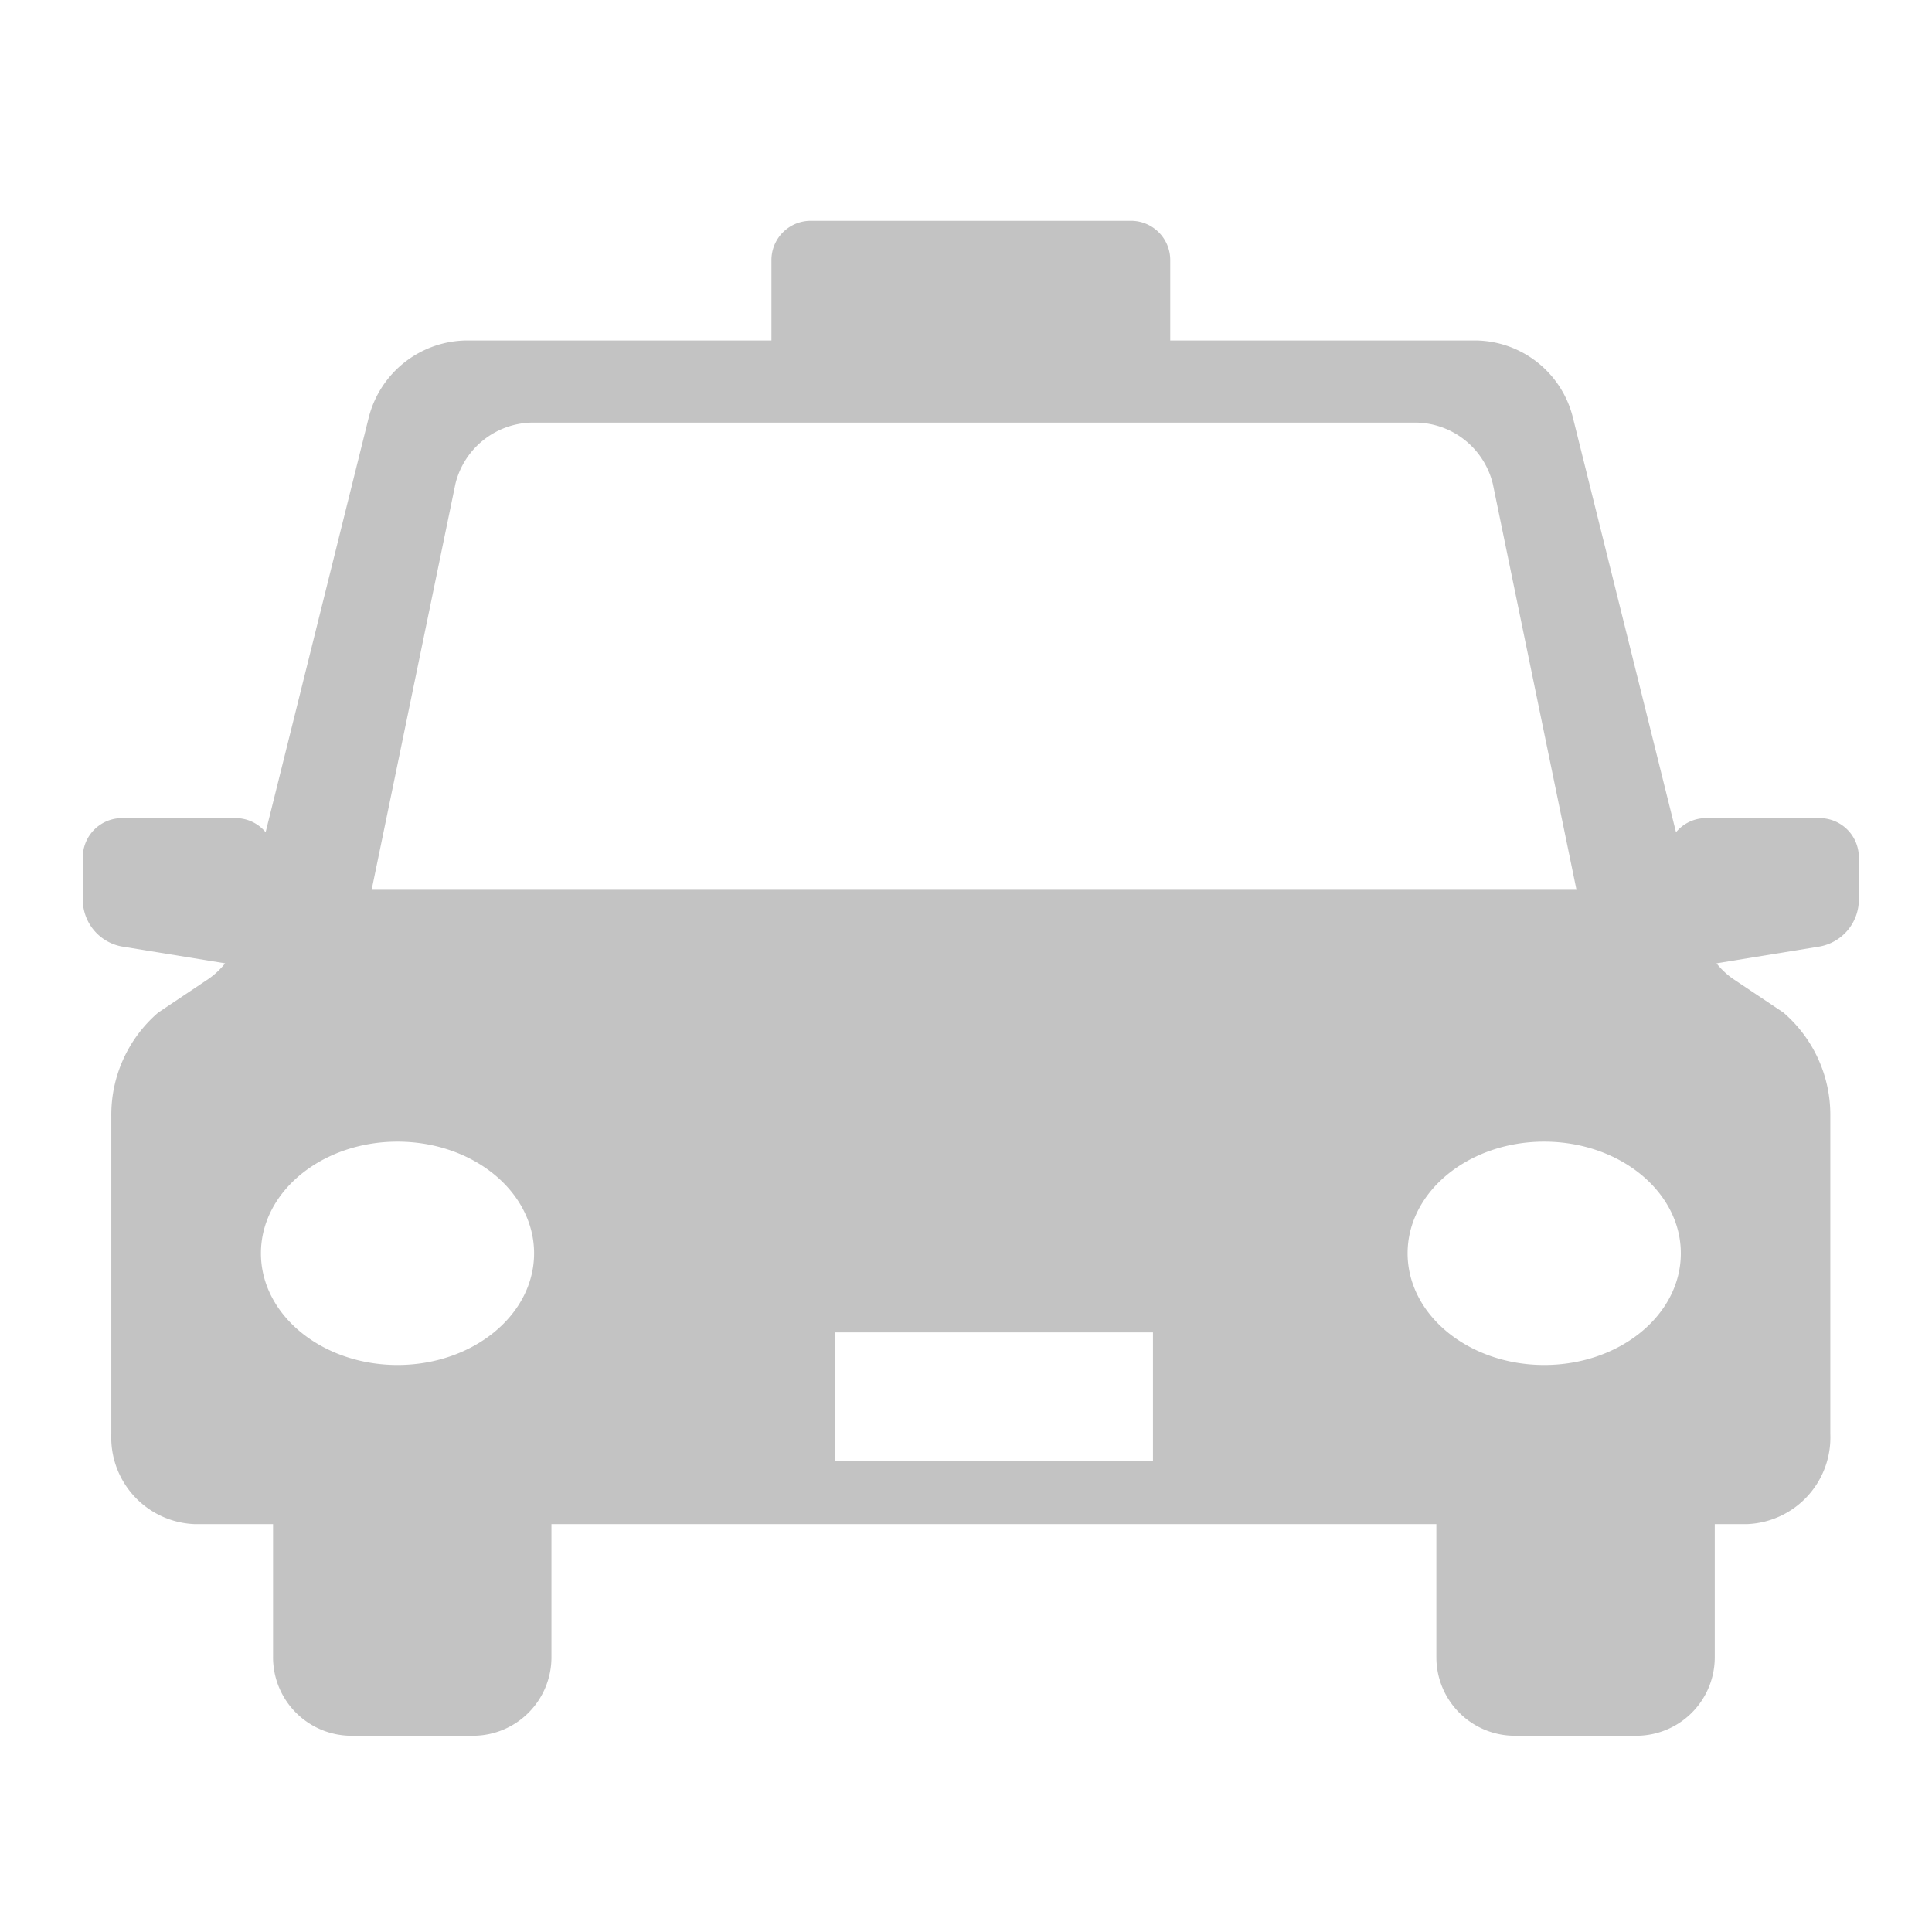 <svg xmlns="http://www.w3.org/2000/svg" width="70" height="70"><g data-name="access/icon-taxi"><path data-name="長方形 27137" fill="rgba(255,255,255,0)" d="M0 0h70v70H0z"/><path data-name="パス 292213" d="M65.931 29.642h-4.125a1.411 1.411 0 00-1.081.512l-3.738-15.032a3.672 3.672 0 00-3.563-2.786H42.4V9.417A1.422 1.422 0 0040.98 8H29.37a1.423 1.423 0 00-1.419 1.417v2.919H16.945a3.7 3.7 0 00-3.587 2.8L9.624 30.154a1.408 1.408 0 00-1.081-.512H4.417A1.421 1.421 0 003 31.059v1.587a1.729 1.729 0 001.4 1.645l3.757.612a2.863 2.863 0 01-.609.569l-1.815 1.215a4.88 4.88 0 00-1.7 3.751v11.515a3.142 3.142 0 003 3.268h2.86v4.834a2.843 2.843 0 002.835 2.835h4.417a2.843 2.843 0 002.835-2.835v-4.834h32.062v4.834a2.843 2.843 0 002.834 2.835h4.418a2.843 2.843 0 002.835-2.835v-4.834h1.187a3.142 3.142 0 003-3.268V40.438a4.883 4.883 0 00-1.7-3.751L62.8 35.472a2.835 2.835 0 01-.608-.569l3.757-.612a1.729 1.729 0 001.4-1.645v-1.587a1.421 1.421 0 00-1.418-1.417M16.5 17.534a2.911 2.911 0 012.726-2.221h32.136a2.909 2.909 0 012.726 2.221l3.031 14.706H13.465zM9.454 45.41c0-2.234 2.214-4.046 4.948-4.046s4.949 1.812 4.949 4.046-2.216 4.046-4.949 4.046-4.948-1.812-4.948-4.046m32.32 7.52H30.247v-4.655h11.527zM51 45.41c0-2.234 2.216-4.046 4.948-4.046S60.9 43.176 60.9 45.41s-2.215 4.046-4.949 4.046S51 47.644 51 45.41" fill="#c3c3c3"/></g></svg>